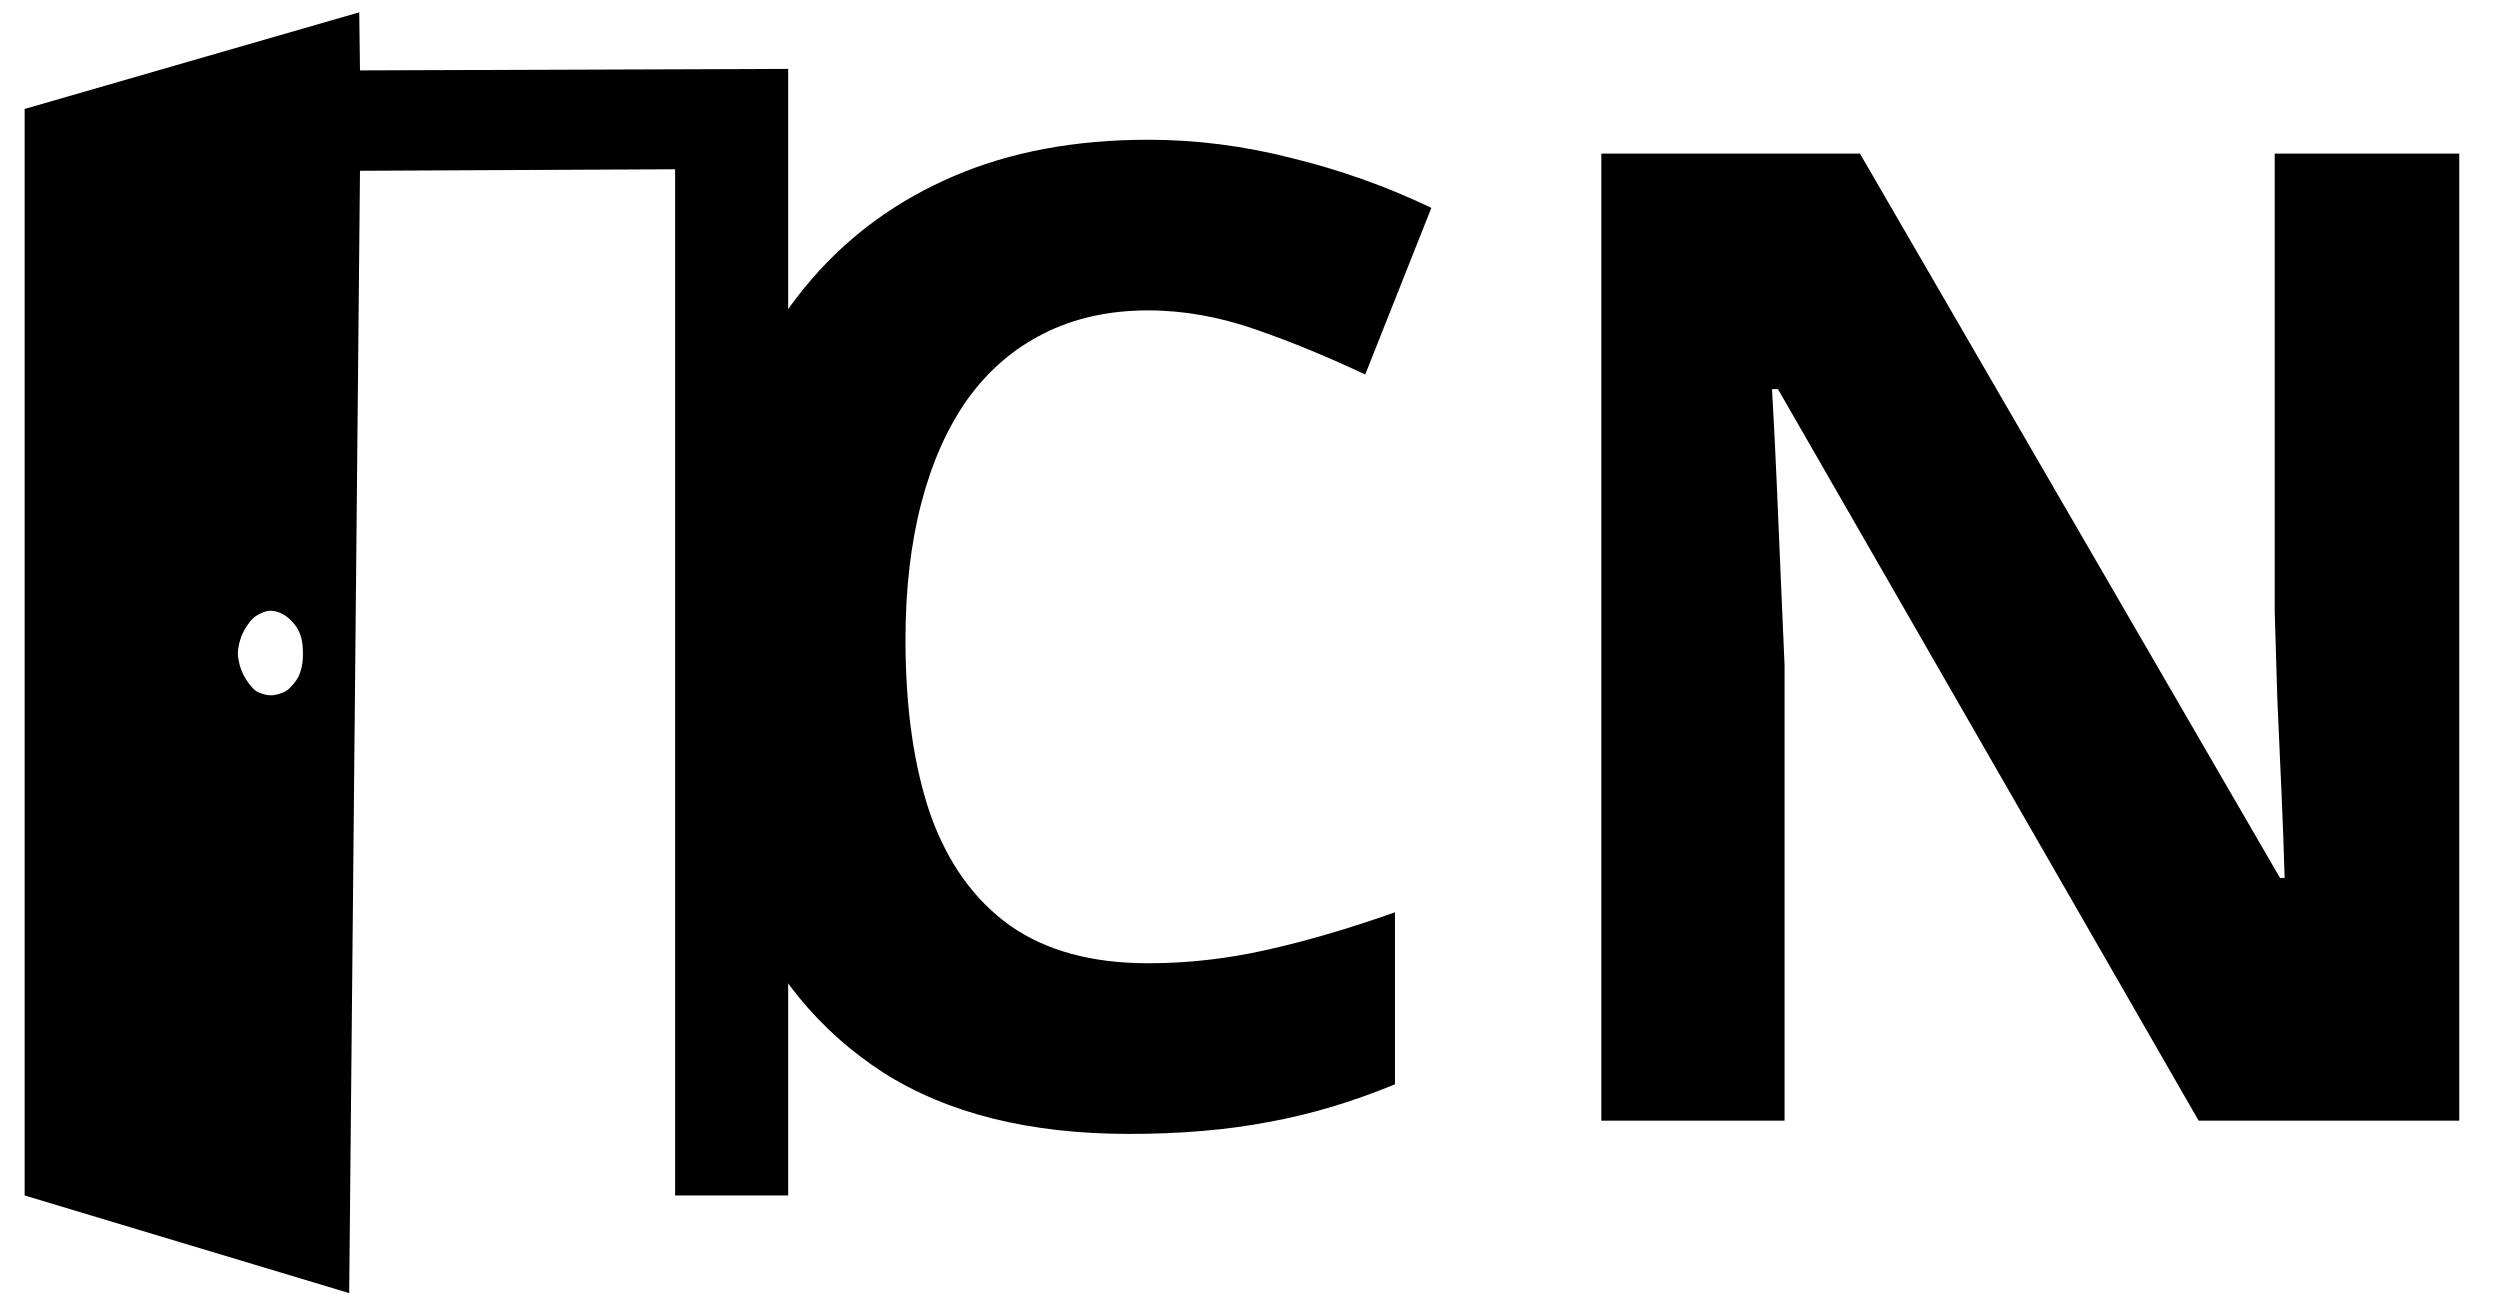 <svg xmlns="http://www.w3.org/2000/svg" width="203" height="105" viewBox="0 0 203 105" fill="none"><g clip-path="url(#clip0_927_3)"><path d="M93.237 25.204C90.05 25.204 87.222 25.831 84.751 27.084C82.316 28.301 80.257 30.074 78.574 32.401C76.927 34.729 75.674 37.54 74.814 40.834C73.955 44.128 73.525 47.834 73.525 51.952C73.525 57.502 74.206 62.247 75.566 66.186C76.963 70.088 79.111 73.079 82.012 75.155C84.912 77.196 88.654 78.217 93.237 78.217C96.424 78.217 99.611 77.859 102.798 77.143C106.021 76.426 109.512 75.406 113.271 74.081V88.046C109.798 89.478 106.379 90.499 103.013 91.107C99.647 91.752 95.869 92.074 91.68 92.074C83.587 92.074 76.927 90.409 71.699 87.079C66.507 83.713 62.658 79.022 60.151 73.007C57.645 66.955 56.392 59.901 56.392 51.845C56.392 45.901 57.197 40.458 58.809 35.517C60.42 30.575 62.783 26.296 65.898 22.68C69.014 19.063 72.863 16.27 77.446 14.301C82.03 12.331 87.293 11.347 93.237 11.347C97.14 11.347 101.043 11.848 104.946 12.851C108.885 13.817 112.645 15.16 116.226 16.879L110.854 30.414C107.918 29.018 104.964 27.8 101.992 26.762C99.02 25.723 96.102 25.204 93.237 25.204ZM199.692 91H178.53L144.37 31.596H143.887C144.03 34.066 144.155 36.555 144.263 39.062C144.37 41.568 144.478 44.075 144.585 46.581C144.692 49.052 144.8 51.54 144.907 54.047V91H130.029V12.475H151.03L185.137 71.288H185.513C185.441 68.853 185.352 66.436 185.244 64.037C185.137 61.638 185.029 59.239 184.922 56.84C184.85 54.441 184.779 52.042 184.707 49.643V12.475H199.692V91Z" fill="black"></path><path fill-rule="evenodd" clip-rule="evenodd" d="M29.17 1C29.17 1 2.061 8.826 2 8.847V97.072L28.354 105L29.231 13.867L54.819 13.745V97.072H64V5.594L29.231 5.716L29.17 1ZM24.148 51.028C24.475 51.618 24.597 52.187 24.597 53.02C24.617 53.752 24.475 54.464 24.23 54.952C24.026 55.358 23.577 55.887 23.251 56.09C22.945 56.293 22.354 56.476 21.966 56.456C21.558 56.456 21.008 56.273 20.742 56.07C20.457 55.866 20.008 55.277 19.764 54.789C19.498 54.281 19.315 53.529 19.315 53.061C19.315 52.614 19.478 51.882 19.702 51.435C19.906 50.987 20.294 50.439 20.559 50.195C20.824 49.951 21.314 49.707 21.66 49.626C22.048 49.544 22.517 49.626 22.965 49.869C23.373 50.073 23.883 50.581 24.148 51.028Z" fill="black"></path></g><defs><clipPath id="clip0_927_3"><rect width="203" height="105" fill="white"></rect></clipPath></defs></svg>